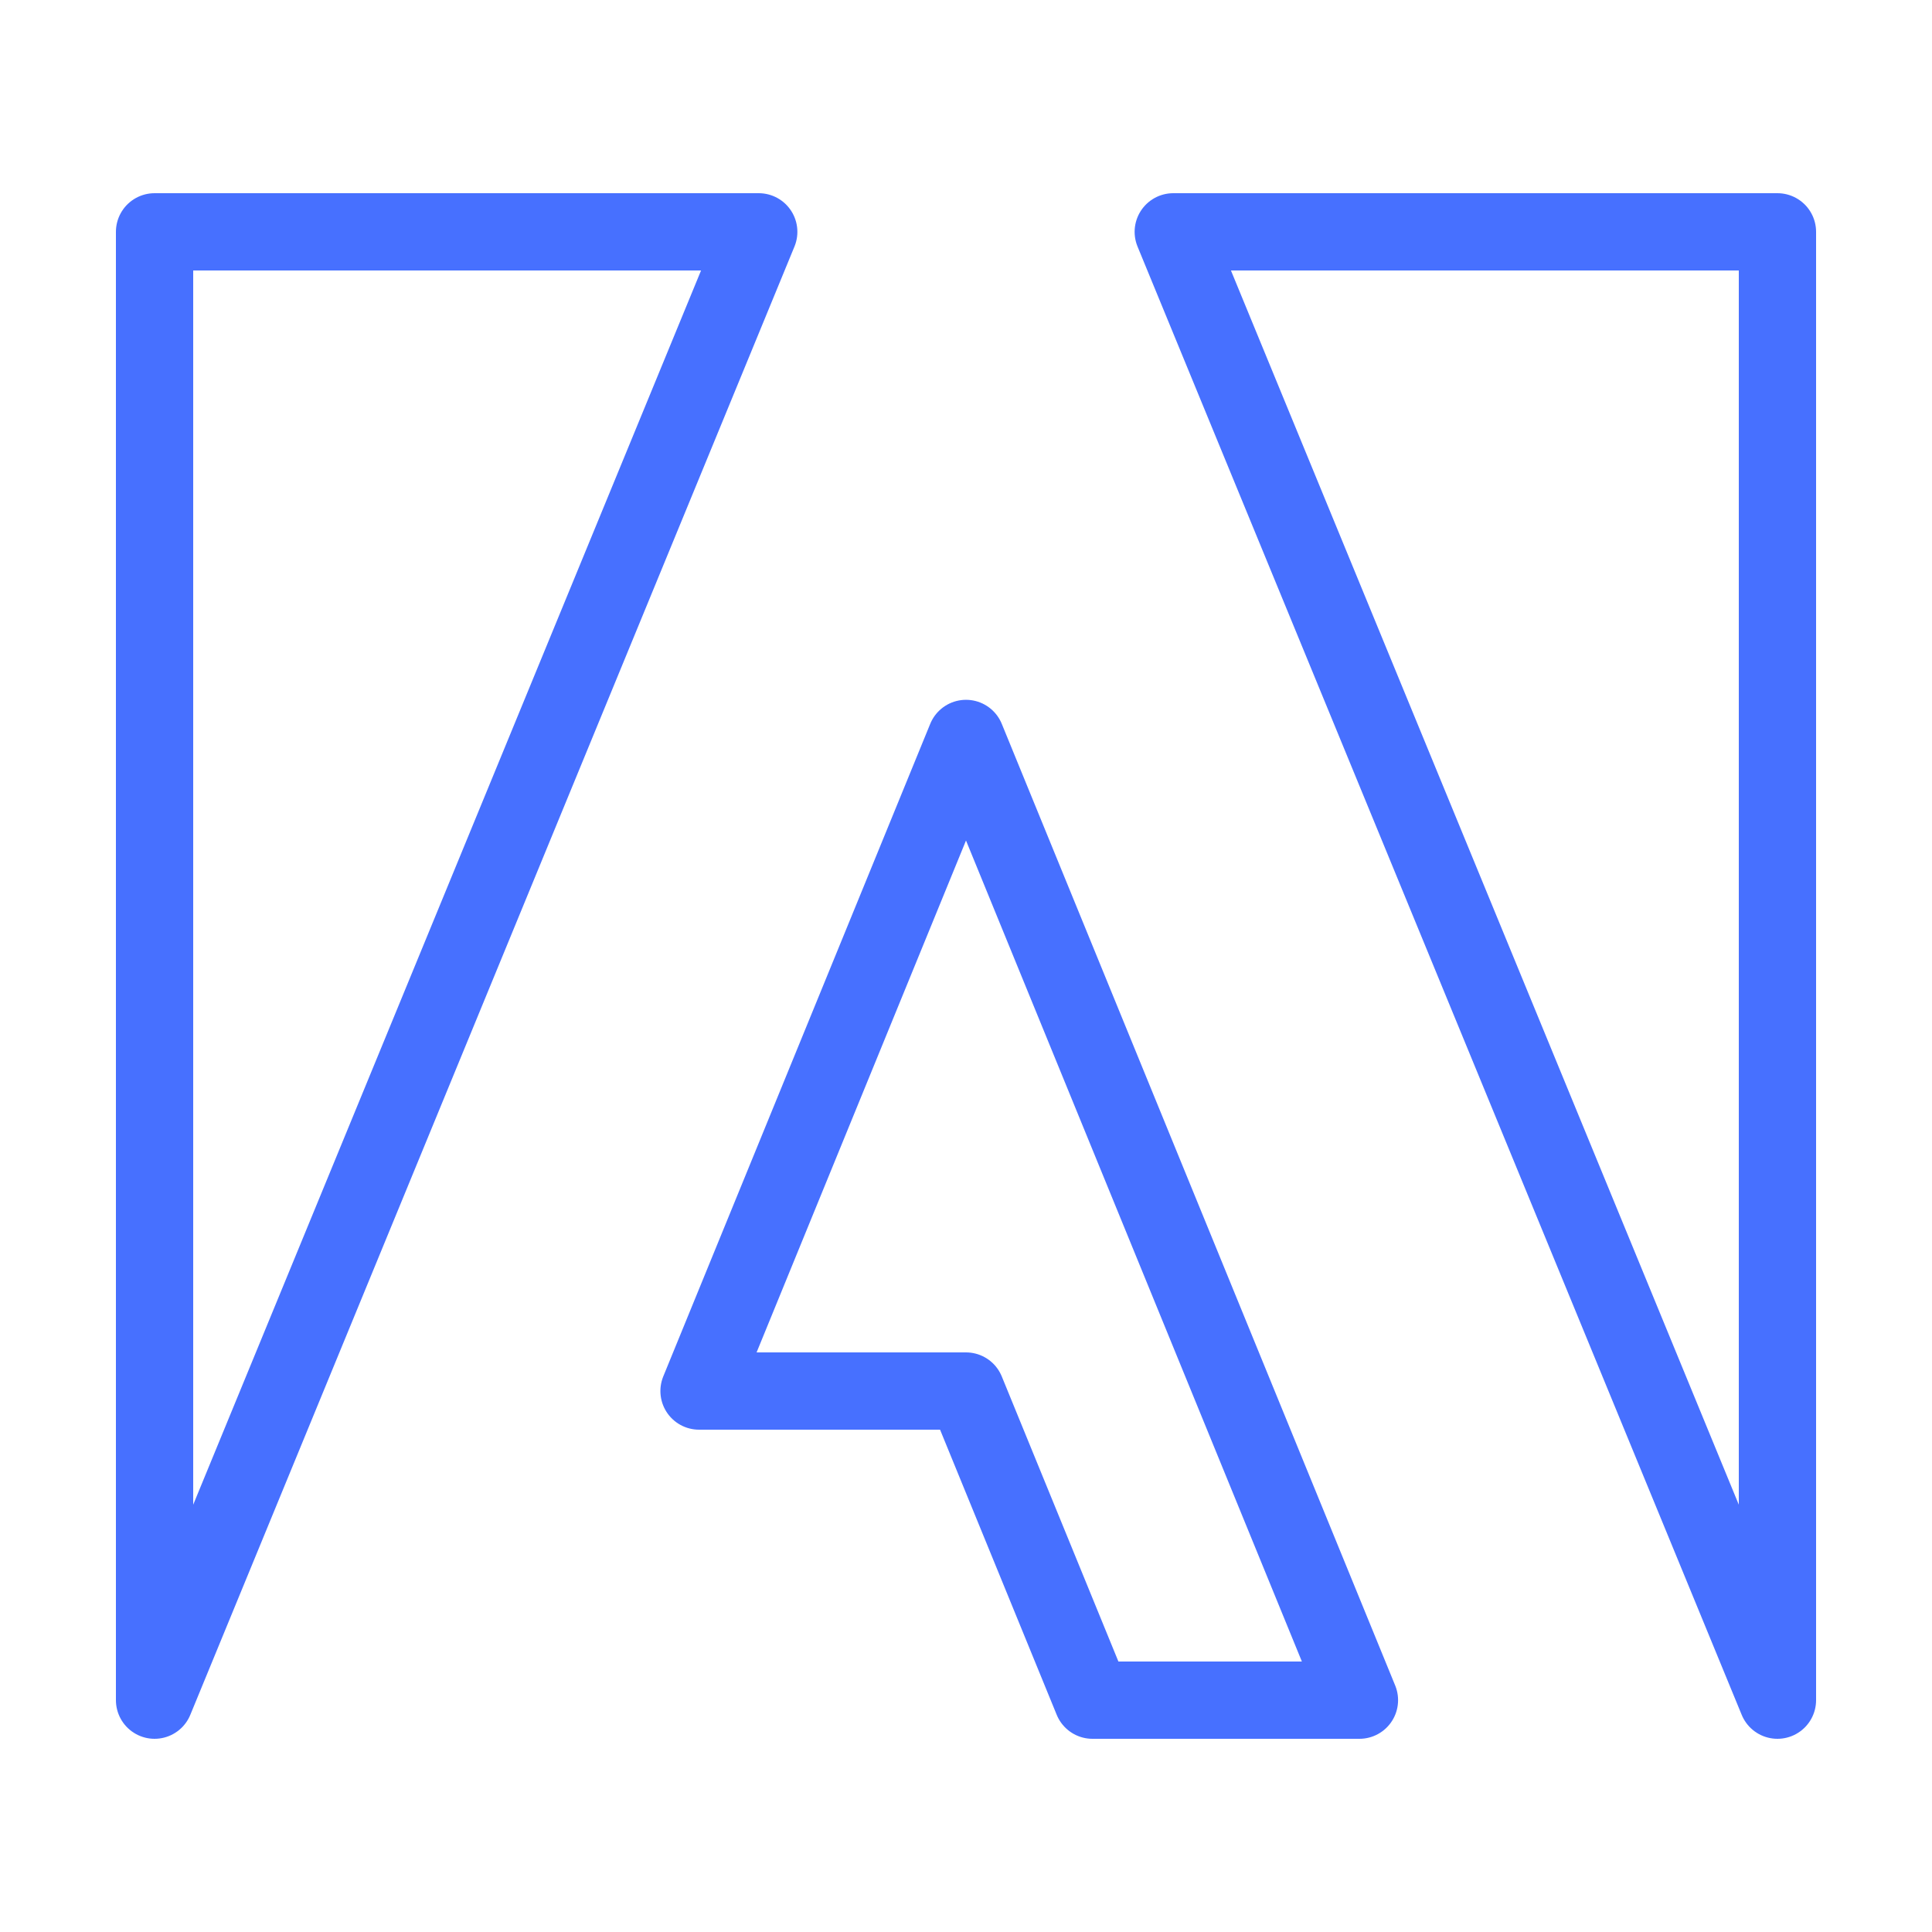 <?xml version="1.0" encoding="iso-8859-1"?><!-- Generator: Adobe Illustrator 22.1.0, SVG Export Plug-In . SVG Version: 6.00 Build 0)  --><svg xmlns="http://www.w3.org/2000/svg" xmlns:xlink="http://www.w3.org/1999/xlink" viewBox="0 0 50 50" width="64px" height="64px"><g><polygon style="fill:none;stroke:#4770ff;stroke-width:2;stroke-linecap:round;stroke-linejoin:round;stroke-miterlimit:10;" points="30.364,6 46,44 46,6 "/><polygon style="fill:none;stroke:#4770ff;stroke-width:2;stroke-linecap:round;stroke-linejoin:round;stroke-miterlimit:10;" points="18.091,36 25,36 28.273,44 35.182,44 25,19.111 "/><polygon style="fill:none;stroke:#4770ff;stroke-width:2;stroke-linecap:round;stroke-linejoin:round;stroke-miterlimit:10;" points="19.636,6 4,6 4,44 "/></g></svg>